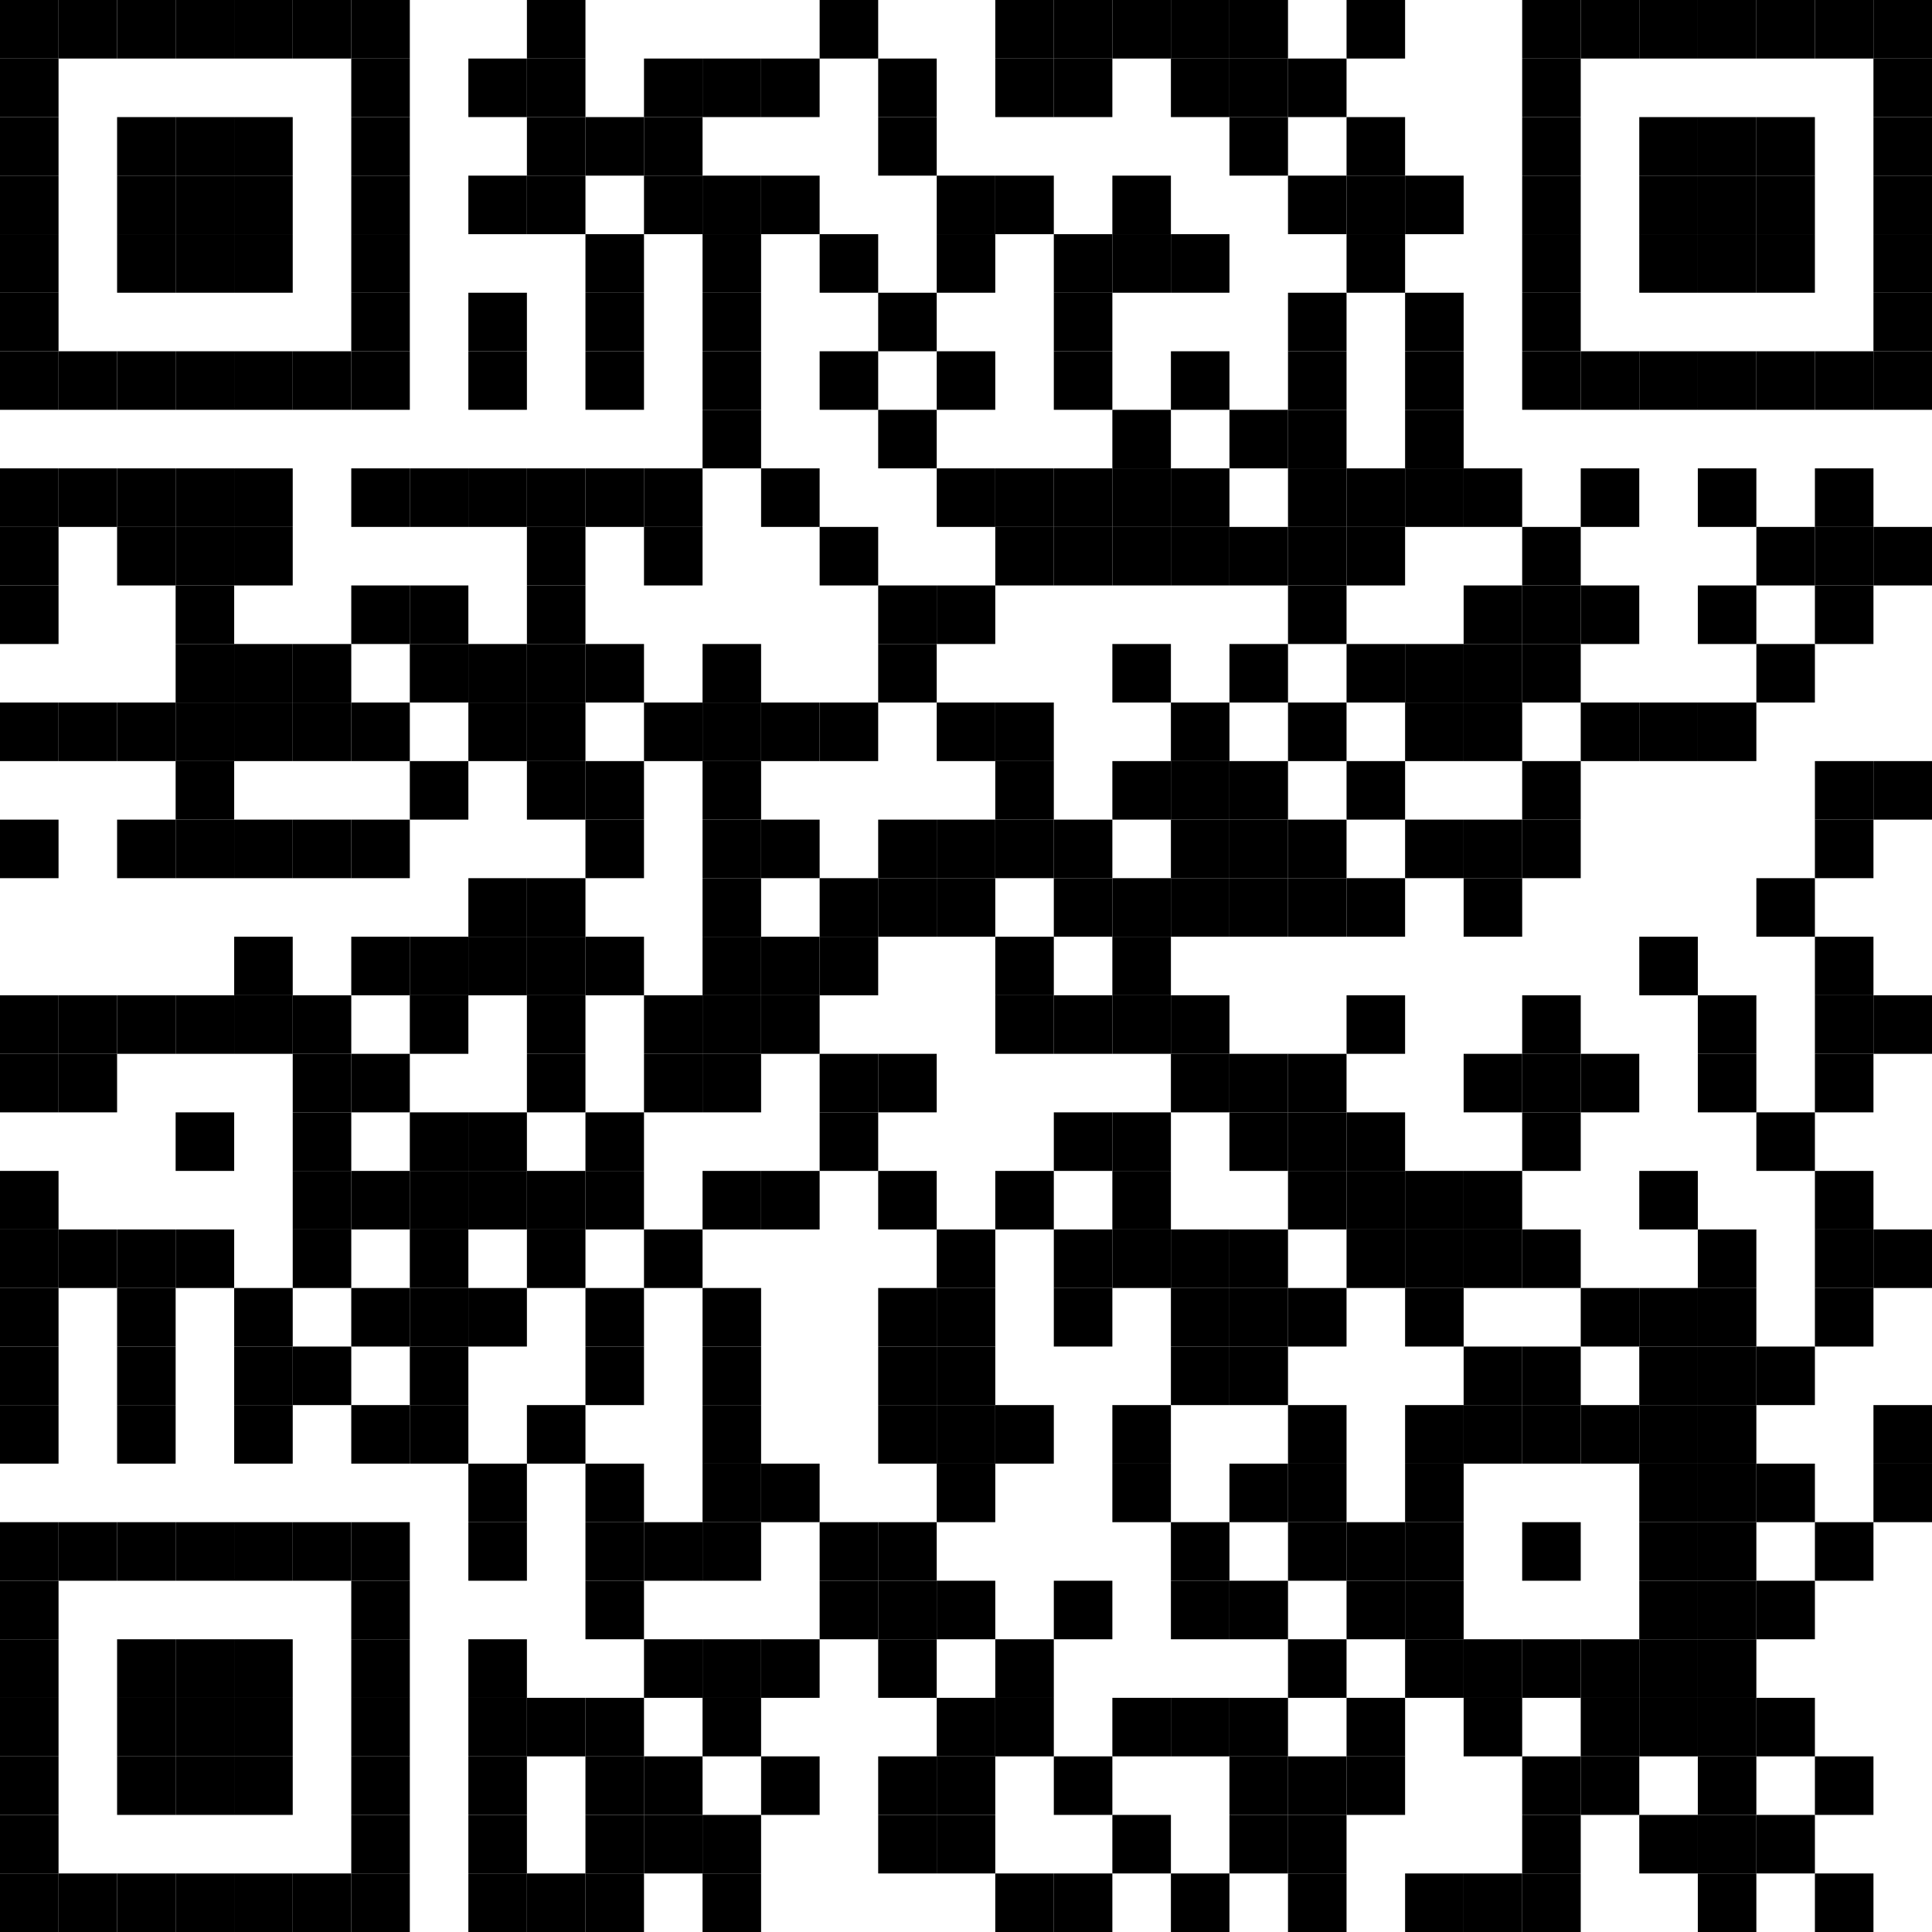 <?xml version="1.0" encoding="utf-8"?><!DOCTYPE svg PUBLIC "-//W3C//DTD SVG 20010904//EN" "http://www.w3.org/TR/2001/REC-SVG-20010904/DTD/svg10.dtd"><svg xmlns="http://www.w3.org/2000/svg" xml:space="preserve" xmlns:xlink="http://www.w3.org/1999/xlink" width="33" height="33" viewBox="0 0 33 33"><desc></desc><rect width="33" height="33" fill="#ffffff" cx="0" cy="0" /><defs><rect id="p" width="1" height="1" /></defs><g fill="#000000"><use x="0" y="0" xlink:href="#p" /><use x="1" y="0" xlink:href="#p" /><use x="2" y="0" xlink:href="#p" /><use x="3" y="0" xlink:href="#p" /><use x="4" y="0" xlink:href="#p" /><use x="5" y="0" xlink:href="#p" /><use x="6" y="0" xlink:href="#p" /><use x="9" y="0" xlink:href="#p" /><use x="14" y="0" xlink:href="#p" /><use x="17" y="0" xlink:href="#p" /><use x="18" y="0" xlink:href="#p" /><use x="19" y="0" xlink:href="#p" /><use x="20" y="0" xlink:href="#p" /><use x="21" y="0" xlink:href="#p" /><use x="23" y="0" xlink:href="#p" /><use x="26" y="0" xlink:href="#p" /><use x="27" y="0" xlink:href="#p" /><use x="28" y="0" xlink:href="#p" /><use x="29" y="0" xlink:href="#p" /><use x="30" y="0" xlink:href="#p" /><use x="31" y="0" xlink:href="#p" /><use x="32" y="0" xlink:href="#p" /><use x="0" y="1" xlink:href="#p" /><use x="6" y="1" xlink:href="#p" /><use x="8" y="1" xlink:href="#p" /><use x="9" y="1" xlink:href="#p" /><use x="11" y="1" xlink:href="#p" /><use x="12" y="1" xlink:href="#p" /><use x="13" y="1" xlink:href="#p" /><use x="15" y="1" xlink:href="#p" /><use x="17" y="1" xlink:href="#p" /><use x="18" y="1" xlink:href="#p" /><use x="20" y="1" xlink:href="#p" /><use x="21" y="1" xlink:href="#p" /><use x="22" y="1" xlink:href="#p" /><use x="26" y="1" xlink:href="#p" /><use x="32" y="1" xlink:href="#p" /><use x="0" y="2" xlink:href="#p" /><use x="2" y="2" xlink:href="#p" /><use x="3" y="2" xlink:href="#p" /><use x="4" y="2" xlink:href="#p" /><use x="6" y="2" xlink:href="#p" /><use x="9" y="2" xlink:href="#p" /><use x="10" y="2" xlink:href="#p" /><use x="11" y="2" xlink:href="#p" /><use x="15" y="2" xlink:href="#p" /><use x="21" y="2" xlink:href="#p" /><use x="23" y="2" xlink:href="#p" /><use x="26" y="2" xlink:href="#p" /><use x="28" y="2" xlink:href="#p" /><use x="29" y="2" xlink:href="#p" /><use x="30" y="2" xlink:href="#p" /><use x="32" y="2" xlink:href="#p" /><use x="0" y="3" xlink:href="#p" /><use x="2" y="3" xlink:href="#p" /><use x="3" y="3" xlink:href="#p" /><use x="4" y="3" xlink:href="#p" /><use x="6" y="3" xlink:href="#p" /><use x="8" y="3" xlink:href="#p" /><use x="9" y="3" xlink:href="#p" /><use x="11" y="3" xlink:href="#p" /><use x="12" y="3" xlink:href="#p" /><use x="13" y="3" xlink:href="#p" /><use x="16" y="3" xlink:href="#p" /><use x="17" y="3" xlink:href="#p" /><use x="19" y="3" xlink:href="#p" /><use x="22" y="3" xlink:href="#p" /><use x="23" y="3" xlink:href="#p" /><use x="24" y="3" xlink:href="#p" /><use x="26" y="3" xlink:href="#p" /><use x="28" y="3" xlink:href="#p" /><use x="29" y="3" xlink:href="#p" /><use x="30" y="3" xlink:href="#p" /><use x="32" y="3" xlink:href="#p" /><use x="0" y="4" xlink:href="#p" /><use x="2" y="4" xlink:href="#p" /><use x="3" y="4" xlink:href="#p" /><use x="4" y="4" xlink:href="#p" /><use x="6" y="4" xlink:href="#p" /><use x="10" y="4" xlink:href="#p" /><use x="12" y="4" xlink:href="#p" /><use x="14" y="4" xlink:href="#p" /><use x="16" y="4" xlink:href="#p" /><use x="18" y="4" xlink:href="#p" /><use x="19" y="4" xlink:href="#p" /><use x="20" y="4" xlink:href="#p" /><use x="23" y="4" xlink:href="#p" /><use x="26" y="4" xlink:href="#p" /><use x="28" y="4" xlink:href="#p" /><use x="29" y="4" xlink:href="#p" /><use x="30" y="4" xlink:href="#p" /><use x="32" y="4" xlink:href="#p" /><use x="0" y="5" xlink:href="#p" /><use x="6" y="5" xlink:href="#p" /><use x="8" y="5" xlink:href="#p" /><use x="10" y="5" xlink:href="#p" /><use x="12" y="5" xlink:href="#p" /><use x="15" y="5" xlink:href="#p" /><use x="18" y="5" xlink:href="#p" /><use x="22" y="5" xlink:href="#p" /><use x="24" y="5" xlink:href="#p" /><use x="26" y="5" xlink:href="#p" /><use x="32" y="5" xlink:href="#p" /><use x="0" y="6" xlink:href="#p" /><use x="1" y="6" xlink:href="#p" /><use x="2" y="6" xlink:href="#p" /><use x="3" y="6" xlink:href="#p" /><use x="4" y="6" xlink:href="#p" /><use x="5" y="6" xlink:href="#p" /><use x="6" y="6" xlink:href="#p" /><use x="8" y="6" xlink:href="#p" /><use x="10" y="6" xlink:href="#p" /><use x="12" y="6" xlink:href="#p" /><use x="14" y="6" xlink:href="#p" /><use x="16" y="6" xlink:href="#p" /><use x="18" y="6" xlink:href="#p" /><use x="20" y="6" xlink:href="#p" /><use x="22" y="6" xlink:href="#p" /><use x="24" y="6" xlink:href="#p" /><use x="26" y="6" xlink:href="#p" /><use x="27" y="6" xlink:href="#p" /><use x="28" y="6" xlink:href="#p" /><use x="29" y="6" xlink:href="#p" /><use x="30" y="6" xlink:href="#p" /><use x="31" y="6" xlink:href="#p" /><use x="32" y="6" xlink:href="#p" /><use x="12" y="7" xlink:href="#p" /><use x="15" y="7" xlink:href="#p" /><use x="19" y="7" xlink:href="#p" /><use x="21" y="7" xlink:href="#p" /><use x="22" y="7" xlink:href="#p" /><use x="24" y="7" xlink:href="#p" /><use x="0" y="8" xlink:href="#p" /><use x="1" y="8" xlink:href="#p" /><use x="2" y="8" xlink:href="#p" /><use x="3" y="8" xlink:href="#p" /><use x="4" y="8" xlink:href="#p" /><use x="6" y="8" xlink:href="#p" /><use x="7" y="8" xlink:href="#p" /><use x="8" y="8" xlink:href="#p" /><use x="9" y="8" xlink:href="#p" /><use x="10" y="8" xlink:href="#p" /><use x="11" y="8" xlink:href="#p" /><use x="13" y="8" xlink:href="#p" /><use x="16" y="8" xlink:href="#p" /><use x="17" y="8" xlink:href="#p" /><use x="18" y="8" xlink:href="#p" /><use x="19" y="8" xlink:href="#p" /><use x="20" y="8" xlink:href="#p" /><use x="22" y="8" xlink:href="#p" /><use x="23" y="8" xlink:href="#p" /><use x="24" y="8" xlink:href="#p" /><use x="25" y="8" xlink:href="#p" /><use x="27" y="8" xlink:href="#p" /><use x="29" y="8" xlink:href="#p" /><use x="31" y="8" xlink:href="#p" /><use x="0" y="9" xlink:href="#p" /><use x="2" y="9" xlink:href="#p" /><use x="3" y="9" xlink:href="#p" /><use x="4" y="9" xlink:href="#p" /><use x="9" y="9" xlink:href="#p" /><use x="11" y="9" xlink:href="#p" /><use x="14" y="9" xlink:href="#p" /><use x="17" y="9" xlink:href="#p" /><use x="18" y="9" xlink:href="#p" /><use x="19" y="9" xlink:href="#p" /><use x="20" y="9" xlink:href="#p" /><use x="21" y="9" xlink:href="#p" /><use x="22" y="9" xlink:href="#p" /><use x="23" y="9" xlink:href="#p" /><use x="26" y="9" xlink:href="#p" /><use x="30" y="9" xlink:href="#p" /><use x="31" y="9" xlink:href="#p" /><use x="32" y="9" xlink:href="#p" /><use x="0" y="10" xlink:href="#p" /><use x="3" y="10" xlink:href="#p" /><use x="6" y="10" xlink:href="#p" /><use x="7" y="10" xlink:href="#p" /><use x="9" y="10" xlink:href="#p" /><use x="15" y="10" xlink:href="#p" /><use x="16" y="10" xlink:href="#p" /><use x="22" y="10" xlink:href="#p" /><use x="25" y="10" xlink:href="#p" /><use x="26" y="10" xlink:href="#p" /><use x="27" y="10" xlink:href="#p" /><use x="29" y="10" xlink:href="#p" /><use x="31" y="10" xlink:href="#p" /><use x="3" y="11" xlink:href="#p" /><use x="4" y="11" xlink:href="#p" /><use x="5" y="11" xlink:href="#p" /><use x="7" y="11" xlink:href="#p" /><use x="8" y="11" xlink:href="#p" /><use x="9" y="11" xlink:href="#p" /><use x="10" y="11" xlink:href="#p" /><use x="12" y="11" xlink:href="#p" /><use x="15" y="11" xlink:href="#p" /><use x="19" y="11" xlink:href="#p" /><use x="21" y="11" xlink:href="#p" /><use x="23" y="11" xlink:href="#p" /><use x="24" y="11" xlink:href="#p" /><use x="25" y="11" xlink:href="#p" /><use x="26" y="11" xlink:href="#p" /><use x="30" y="11" xlink:href="#p" /><use x="0" y="12" xlink:href="#p" /><use x="1" y="12" xlink:href="#p" /><use x="2" y="12" xlink:href="#p" /><use x="3" y="12" xlink:href="#p" /><use x="4" y="12" xlink:href="#p" /><use x="5" y="12" xlink:href="#p" /><use x="6" y="12" xlink:href="#p" /><use x="8" y="12" xlink:href="#p" /><use x="9" y="12" xlink:href="#p" /><use x="11" y="12" xlink:href="#p" /><use x="12" y="12" xlink:href="#p" /><use x="13" y="12" xlink:href="#p" /><use x="14" y="12" xlink:href="#p" /><use x="16" y="12" xlink:href="#p" /><use x="17" y="12" xlink:href="#p" /><use x="20" y="12" xlink:href="#p" /><use x="22" y="12" xlink:href="#p" /><use x="24" y="12" xlink:href="#p" /><use x="25" y="12" xlink:href="#p" /><use x="27" y="12" xlink:href="#p" /><use x="28" y="12" xlink:href="#p" /><use x="29" y="12" xlink:href="#p" /><use x="3" y="13" xlink:href="#p" /><use x="7" y="13" xlink:href="#p" /><use x="9" y="13" xlink:href="#p" /><use x="10" y="13" xlink:href="#p" /><use x="12" y="13" xlink:href="#p" /><use x="17" y="13" xlink:href="#p" /><use x="19" y="13" xlink:href="#p" /><use x="20" y="13" xlink:href="#p" /><use x="21" y="13" xlink:href="#p" /><use x="23" y="13" xlink:href="#p" /><use x="26" y="13" xlink:href="#p" /><use x="31" y="13" xlink:href="#p" /><use x="32" y="13" xlink:href="#p" /><use x="0" y="14" xlink:href="#p" /><use x="2" y="14" xlink:href="#p" /><use x="3" y="14" xlink:href="#p" /><use x="4" y="14" xlink:href="#p" /><use x="5" y="14" xlink:href="#p" /><use x="6" y="14" xlink:href="#p" /><use x="10" y="14" xlink:href="#p" /><use x="12" y="14" xlink:href="#p" /><use x="13" y="14" xlink:href="#p" /><use x="15" y="14" xlink:href="#p" /><use x="16" y="14" xlink:href="#p" /><use x="17" y="14" xlink:href="#p" /><use x="18" y="14" xlink:href="#p" /><use x="20" y="14" xlink:href="#p" /><use x="21" y="14" xlink:href="#p" /><use x="22" y="14" xlink:href="#p" /><use x="24" y="14" xlink:href="#p" /><use x="25" y="14" xlink:href="#p" /><use x="26" y="14" xlink:href="#p" /><use x="31" y="14" xlink:href="#p" /><use x="8" y="15" xlink:href="#p" /><use x="9" y="15" xlink:href="#p" /><use x="12" y="15" xlink:href="#p" /><use x="14" y="15" xlink:href="#p" /><use x="15" y="15" xlink:href="#p" /><use x="16" y="15" xlink:href="#p" /><use x="18" y="15" xlink:href="#p" /><use x="19" y="15" xlink:href="#p" /><use x="20" y="15" xlink:href="#p" /><use x="21" y="15" xlink:href="#p" /><use x="22" y="15" xlink:href="#p" /><use x="23" y="15" xlink:href="#p" /><use x="25" y="15" xlink:href="#p" /><use x="30" y="15" xlink:href="#p" /><use x="4" y="16" xlink:href="#p" /><use x="6" y="16" xlink:href="#p" /><use x="7" y="16" xlink:href="#p" /><use x="8" y="16" xlink:href="#p" /><use x="9" y="16" xlink:href="#p" /><use x="10" y="16" xlink:href="#p" /><use x="12" y="16" xlink:href="#p" /><use x="13" y="16" xlink:href="#p" /><use x="14" y="16" xlink:href="#p" /><use x="17" y="16" xlink:href="#p" /><use x="19" y="16" xlink:href="#p" /><use x="28" y="16" xlink:href="#p" /><use x="31" y="16" xlink:href="#p" /><use x="0" y="17" xlink:href="#p" /><use x="1" y="17" xlink:href="#p" /><use x="2" y="17" xlink:href="#p" /><use x="3" y="17" xlink:href="#p" /><use x="4" y="17" xlink:href="#p" /><use x="5" y="17" xlink:href="#p" /><use x="7" y="17" xlink:href="#p" /><use x="9" y="17" xlink:href="#p" /><use x="11" y="17" xlink:href="#p" /><use x="12" y="17" xlink:href="#p" /><use x="13" y="17" xlink:href="#p" /><use x="17" y="17" xlink:href="#p" /><use x="18" y="17" xlink:href="#p" /><use x="19" y="17" xlink:href="#p" /><use x="20" y="17" xlink:href="#p" /><use x="23" y="17" xlink:href="#p" /><use x="26" y="17" xlink:href="#p" /><use x="29" y="17" xlink:href="#p" /><use x="31" y="17" xlink:href="#p" /><use x="32" y="17" xlink:href="#p" /><use x="0" y="18" xlink:href="#p" /><use x="1" y="18" xlink:href="#p" /><use x="5" y="18" xlink:href="#p" /><use x="6" y="18" xlink:href="#p" /><use x="9" y="18" xlink:href="#p" /><use x="11" y="18" xlink:href="#p" /><use x="12" y="18" xlink:href="#p" /><use x="14" y="18" xlink:href="#p" /><use x="15" y="18" xlink:href="#p" /><use x="20" y="18" xlink:href="#p" /><use x="21" y="18" xlink:href="#p" /><use x="22" y="18" xlink:href="#p" /><use x="25" y="18" xlink:href="#p" /><use x="26" y="18" xlink:href="#p" /><use x="27" y="18" xlink:href="#p" /><use x="29" y="18" xlink:href="#p" /><use x="31" y="18" xlink:href="#p" /><use x="3" y="19" xlink:href="#p" /><use x="5" y="19" xlink:href="#p" /><use x="7" y="19" xlink:href="#p" /><use x="8" y="19" xlink:href="#p" /><use x="10" y="19" xlink:href="#p" /><use x="14" y="19" xlink:href="#p" /><use x="18" y="19" xlink:href="#p" /><use x="19" y="19" xlink:href="#p" /><use x="21" y="19" xlink:href="#p" /><use x="22" y="19" xlink:href="#p" /><use x="23" y="19" xlink:href="#p" /><use x="26" y="19" xlink:href="#p" /><use x="30" y="19" xlink:href="#p" /><use x="0" y="20" xlink:href="#p" /><use x="5" y="20" xlink:href="#p" /><use x="6" y="20" xlink:href="#p" /><use x="7" y="20" xlink:href="#p" /><use x="8" y="20" xlink:href="#p" /><use x="9" y="20" xlink:href="#p" /><use x="10" y="20" xlink:href="#p" /><use x="12" y="20" xlink:href="#p" /><use x="13" y="20" xlink:href="#p" /><use x="15" y="20" xlink:href="#p" /><use x="17" y="20" xlink:href="#p" /><use x="19" y="20" xlink:href="#p" /><use x="22" y="20" xlink:href="#p" /><use x="23" y="20" xlink:href="#p" /><use x="24" y="20" xlink:href="#p" /><use x="25" y="20" xlink:href="#p" /><use x="28" y="20" xlink:href="#p" /><use x="31" y="20" xlink:href="#p" /><use x="0" y="21" xlink:href="#p" /><use x="1" y="21" xlink:href="#p" /><use x="2" y="21" xlink:href="#p" /><use x="3" y="21" xlink:href="#p" /><use x="5" y="21" xlink:href="#p" /><use x="7" y="21" xlink:href="#p" /><use x="9" y="21" xlink:href="#p" /><use x="11" y="21" xlink:href="#p" /><use x="16" y="21" xlink:href="#p" /><use x="18" y="21" xlink:href="#p" /><use x="19" y="21" xlink:href="#p" /><use x="20" y="21" xlink:href="#p" /><use x="21" y="21" xlink:href="#p" /><use x="23" y="21" xlink:href="#p" /><use x="24" y="21" xlink:href="#p" /><use x="25" y="21" xlink:href="#p" /><use x="26" y="21" xlink:href="#p" /><use x="29" y="21" xlink:href="#p" /><use x="31" y="21" xlink:href="#p" /><use x="32" y="21" xlink:href="#p" /><use x="0" y="22" xlink:href="#p" /><use x="2" y="22" xlink:href="#p" /><use x="4" y="22" xlink:href="#p" /><use x="6" y="22" xlink:href="#p" /><use x="7" y="22" xlink:href="#p" /><use x="8" y="22" xlink:href="#p" /><use x="10" y="22" xlink:href="#p" /><use x="12" y="22" xlink:href="#p" /><use x="15" y="22" xlink:href="#p" /><use x="16" y="22" xlink:href="#p" /><use x="18" y="22" xlink:href="#p" /><use x="20" y="22" xlink:href="#p" /><use x="21" y="22" xlink:href="#p" /><use x="22" y="22" xlink:href="#p" /><use x="24" y="22" xlink:href="#p" /><use x="27" y="22" xlink:href="#p" /><use x="28" y="22" xlink:href="#p" /><use x="29" y="22" xlink:href="#p" /><use x="31" y="22" xlink:href="#p" /><use x="0" y="23" xlink:href="#p" /><use x="2" y="23" xlink:href="#p" /><use x="4" y="23" xlink:href="#p" /><use x="5" y="23" xlink:href="#p" /><use x="7" y="23" xlink:href="#p" /><use x="10" y="23" xlink:href="#p" /><use x="12" y="23" xlink:href="#p" /><use x="15" y="23" xlink:href="#p" /><use x="16" y="23" xlink:href="#p" /><use x="20" y="23" xlink:href="#p" /><use x="21" y="23" xlink:href="#p" /><use x="25" y="23" xlink:href="#p" /><use x="26" y="23" xlink:href="#p" /><use x="28" y="23" xlink:href="#p" /><use x="29" y="23" xlink:href="#p" /><use x="30" y="23" xlink:href="#p" /><use x="0" y="24" xlink:href="#p" /><use x="2" y="24" xlink:href="#p" /><use x="4" y="24" xlink:href="#p" /><use x="6" y="24" xlink:href="#p" /><use x="7" y="24" xlink:href="#p" /><use x="9" y="24" xlink:href="#p" /><use x="12" y="24" xlink:href="#p" /><use x="15" y="24" xlink:href="#p" /><use x="16" y="24" xlink:href="#p" /><use x="17" y="24" xlink:href="#p" /><use x="19" y="24" xlink:href="#p" /><use x="22" y="24" xlink:href="#p" /><use x="24" y="24" xlink:href="#p" /><use x="25" y="24" xlink:href="#p" /><use x="26" y="24" xlink:href="#p" /><use x="27" y="24" xlink:href="#p" /><use x="28" y="24" xlink:href="#p" /><use x="29" y="24" xlink:href="#p" /><use x="32" y="24" xlink:href="#p" /><use x="8" y="25" xlink:href="#p" /><use x="10" y="25" xlink:href="#p" /><use x="12" y="25" xlink:href="#p" /><use x="13" y="25" xlink:href="#p" /><use x="16" y="25" xlink:href="#p" /><use x="19" y="25" xlink:href="#p" /><use x="21" y="25" xlink:href="#p" /><use x="22" y="25" xlink:href="#p" /><use x="24" y="25" xlink:href="#p" /><use x="28" y="25" xlink:href="#p" /><use x="29" y="25" xlink:href="#p" /><use x="30" y="25" xlink:href="#p" /><use x="32" y="25" xlink:href="#p" /><use x="0" y="26" xlink:href="#p" /><use x="1" y="26" xlink:href="#p" /><use x="2" y="26" xlink:href="#p" /><use x="3" y="26" xlink:href="#p" /><use x="4" y="26" xlink:href="#p" /><use x="5" y="26" xlink:href="#p" /><use x="6" y="26" xlink:href="#p" /><use x="8" y="26" xlink:href="#p" /><use x="10" y="26" xlink:href="#p" /><use x="11" y="26" xlink:href="#p" /><use x="12" y="26" xlink:href="#p" /><use x="14" y="26" xlink:href="#p" /><use x="15" y="26" xlink:href="#p" /><use x="20" y="26" xlink:href="#p" /><use x="22" y="26" xlink:href="#p" /><use x="23" y="26" xlink:href="#p" /><use x="24" y="26" xlink:href="#p" /><use x="26" y="26" xlink:href="#p" /><use x="28" y="26" xlink:href="#p" /><use x="29" y="26" xlink:href="#p" /><use x="31" y="26" xlink:href="#p" /><use x="0" y="27" xlink:href="#p" /><use x="6" y="27" xlink:href="#p" /><use x="10" y="27" xlink:href="#p" /><use x="14" y="27" xlink:href="#p" /><use x="15" y="27" xlink:href="#p" /><use x="16" y="27" xlink:href="#p" /><use x="18" y="27" xlink:href="#p" /><use x="20" y="27" xlink:href="#p" /><use x="21" y="27" xlink:href="#p" /><use x="23" y="27" xlink:href="#p" /><use x="24" y="27" xlink:href="#p" /><use x="28" y="27" xlink:href="#p" /><use x="29" y="27" xlink:href="#p" /><use x="30" y="27" xlink:href="#p" /><use x="0" y="28" xlink:href="#p" /><use x="2" y="28" xlink:href="#p" /><use x="3" y="28" xlink:href="#p" /><use x="4" y="28" xlink:href="#p" /><use x="6" y="28" xlink:href="#p" /><use x="8" y="28" xlink:href="#p" /><use x="11" y="28" xlink:href="#p" /><use x="12" y="28" xlink:href="#p" /><use x="13" y="28" xlink:href="#p" /><use x="15" y="28" xlink:href="#p" /><use x="17" y="28" xlink:href="#p" /><use x="22" y="28" xlink:href="#p" /><use x="24" y="28" xlink:href="#p" /><use x="25" y="28" xlink:href="#p" /><use x="26" y="28" xlink:href="#p" /><use x="27" y="28" xlink:href="#p" /><use x="28" y="28" xlink:href="#p" /><use x="29" y="28" xlink:href="#p" /><use x="0" y="29" xlink:href="#p" /><use x="2" y="29" xlink:href="#p" /><use x="3" y="29" xlink:href="#p" /><use x="4" y="29" xlink:href="#p" /><use x="6" y="29" xlink:href="#p" /><use x="8" y="29" xlink:href="#p" /><use x="9" y="29" xlink:href="#p" /><use x="10" y="29" xlink:href="#p" /><use x="12" y="29" xlink:href="#p" /><use x="16" y="29" xlink:href="#p" /><use x="17" y="29" xlink:href="#p" /><use x="19" y="29" xlink:href="#p" /><use x="20" y="29" xlink:href="#p" /><use x="21" y="29" xlink:href="#p" /><use x="23" y="29" xlink:href="#p" /><use x="25" y="29" xlink:href="#p" /><use x="27" y="29" xlink:href="#p" /><use x="28" y="29" xlink:href="#p" /><use x="29" y="29" xlink:href="#p" /><use x="30" y="29" xlink:href="#p" /><use x="0" y="30" xlink:href="#p" /><use x="2" y="30" xlink:href="#p" /><use x="3" y="30" xlink:href="#p" /><use x="4" y="30" xlink:href="#p" /><use x="6" y="30" xlink:href="#p" /><use x="8" y="30" xlink:href="#p" /><use x="10" y="30" xlink:href="#p" /><use x="11" y="30" xlink:href="#p" /><use x="13" y="30" xlink:href="#p" /><use x="15" y="30" xlink:href="#p" /><use x="16" y="30" xlink:href="#p" /><use x="18" y="30" xlink:href="#p" /><use x="21" y="30" xlink:href="#p" /><use x="22" y="30" xlink:href="#p" /><use x="23" y="30" xlink:href="#p" /><use x="26" y="30" xlink:href="#p" /><use x="27" y="30" xlink:href="#p" /><use x="29" y="30" xlink:href="#p" /><use x="31" y="30" xlink:href="#p" /><use x="0" y="31" xlink:href="#p" /><use x="6" y="31" xlink:href="#p" /><use x="8" y="31" xlink:href="#p" /><use x="10" y="31" xlink:href="#p" /><use x="11" y="31" xlink:href="#p" /><use x="12" y="31" xlink:href="#p" /><use x="15" y="31" xlink:href="#p" /><use x="16" y="31" xlink:href="#p" /><use x="19" y="31" xlink:href="#p" /><use x="21" y="31" xlink:href="#p" /><use x="22" y="31" xlink:href="#p" /><use x="26" y="31" xlink:href="#p" /><use x="28" y="31" xlink:href="#p" /><use x="29" y="31" xlink:href="#p" /><use x="30" y="31" xlink:href="#p" /><use x="0" y="32" xlink:href="#p" /><use x="1" y="32" xlink:href="#p" /><use x="2" y="32" xlink:href="#p" /><use x="3" y="32" xlink:href="#p" /><use x="4" y="32" xlink:href="#p" /><use x="5" y="32" xlink:href="#p" /><use x="6" y="32" xlink:href="#p" /><use x="8" y="32" xlink:href="#p" /><use x="9" y="32" xlink:href="#p" /><use x="10" y="32" xlink:href="#p" /><use x="12" y="32" xlink:href="#p" /><use x="17" y="32" xlink:href="#p" /><use x="18" y="32" xlink:href="#p" /><use x="20" y="32" xlink:href="#p" /><use x="22" y="32" xlink:href="#p" /><use x="24" y="32" xlink:href="#p" /><use x="25" y="32" xlink:href="#p" /><use x="26" y="32" xlink:href="#p" /><use x="29" y="32" xlink:href="#p" /><use x="31" y="32" xlink:href="#p" /></g></svg>